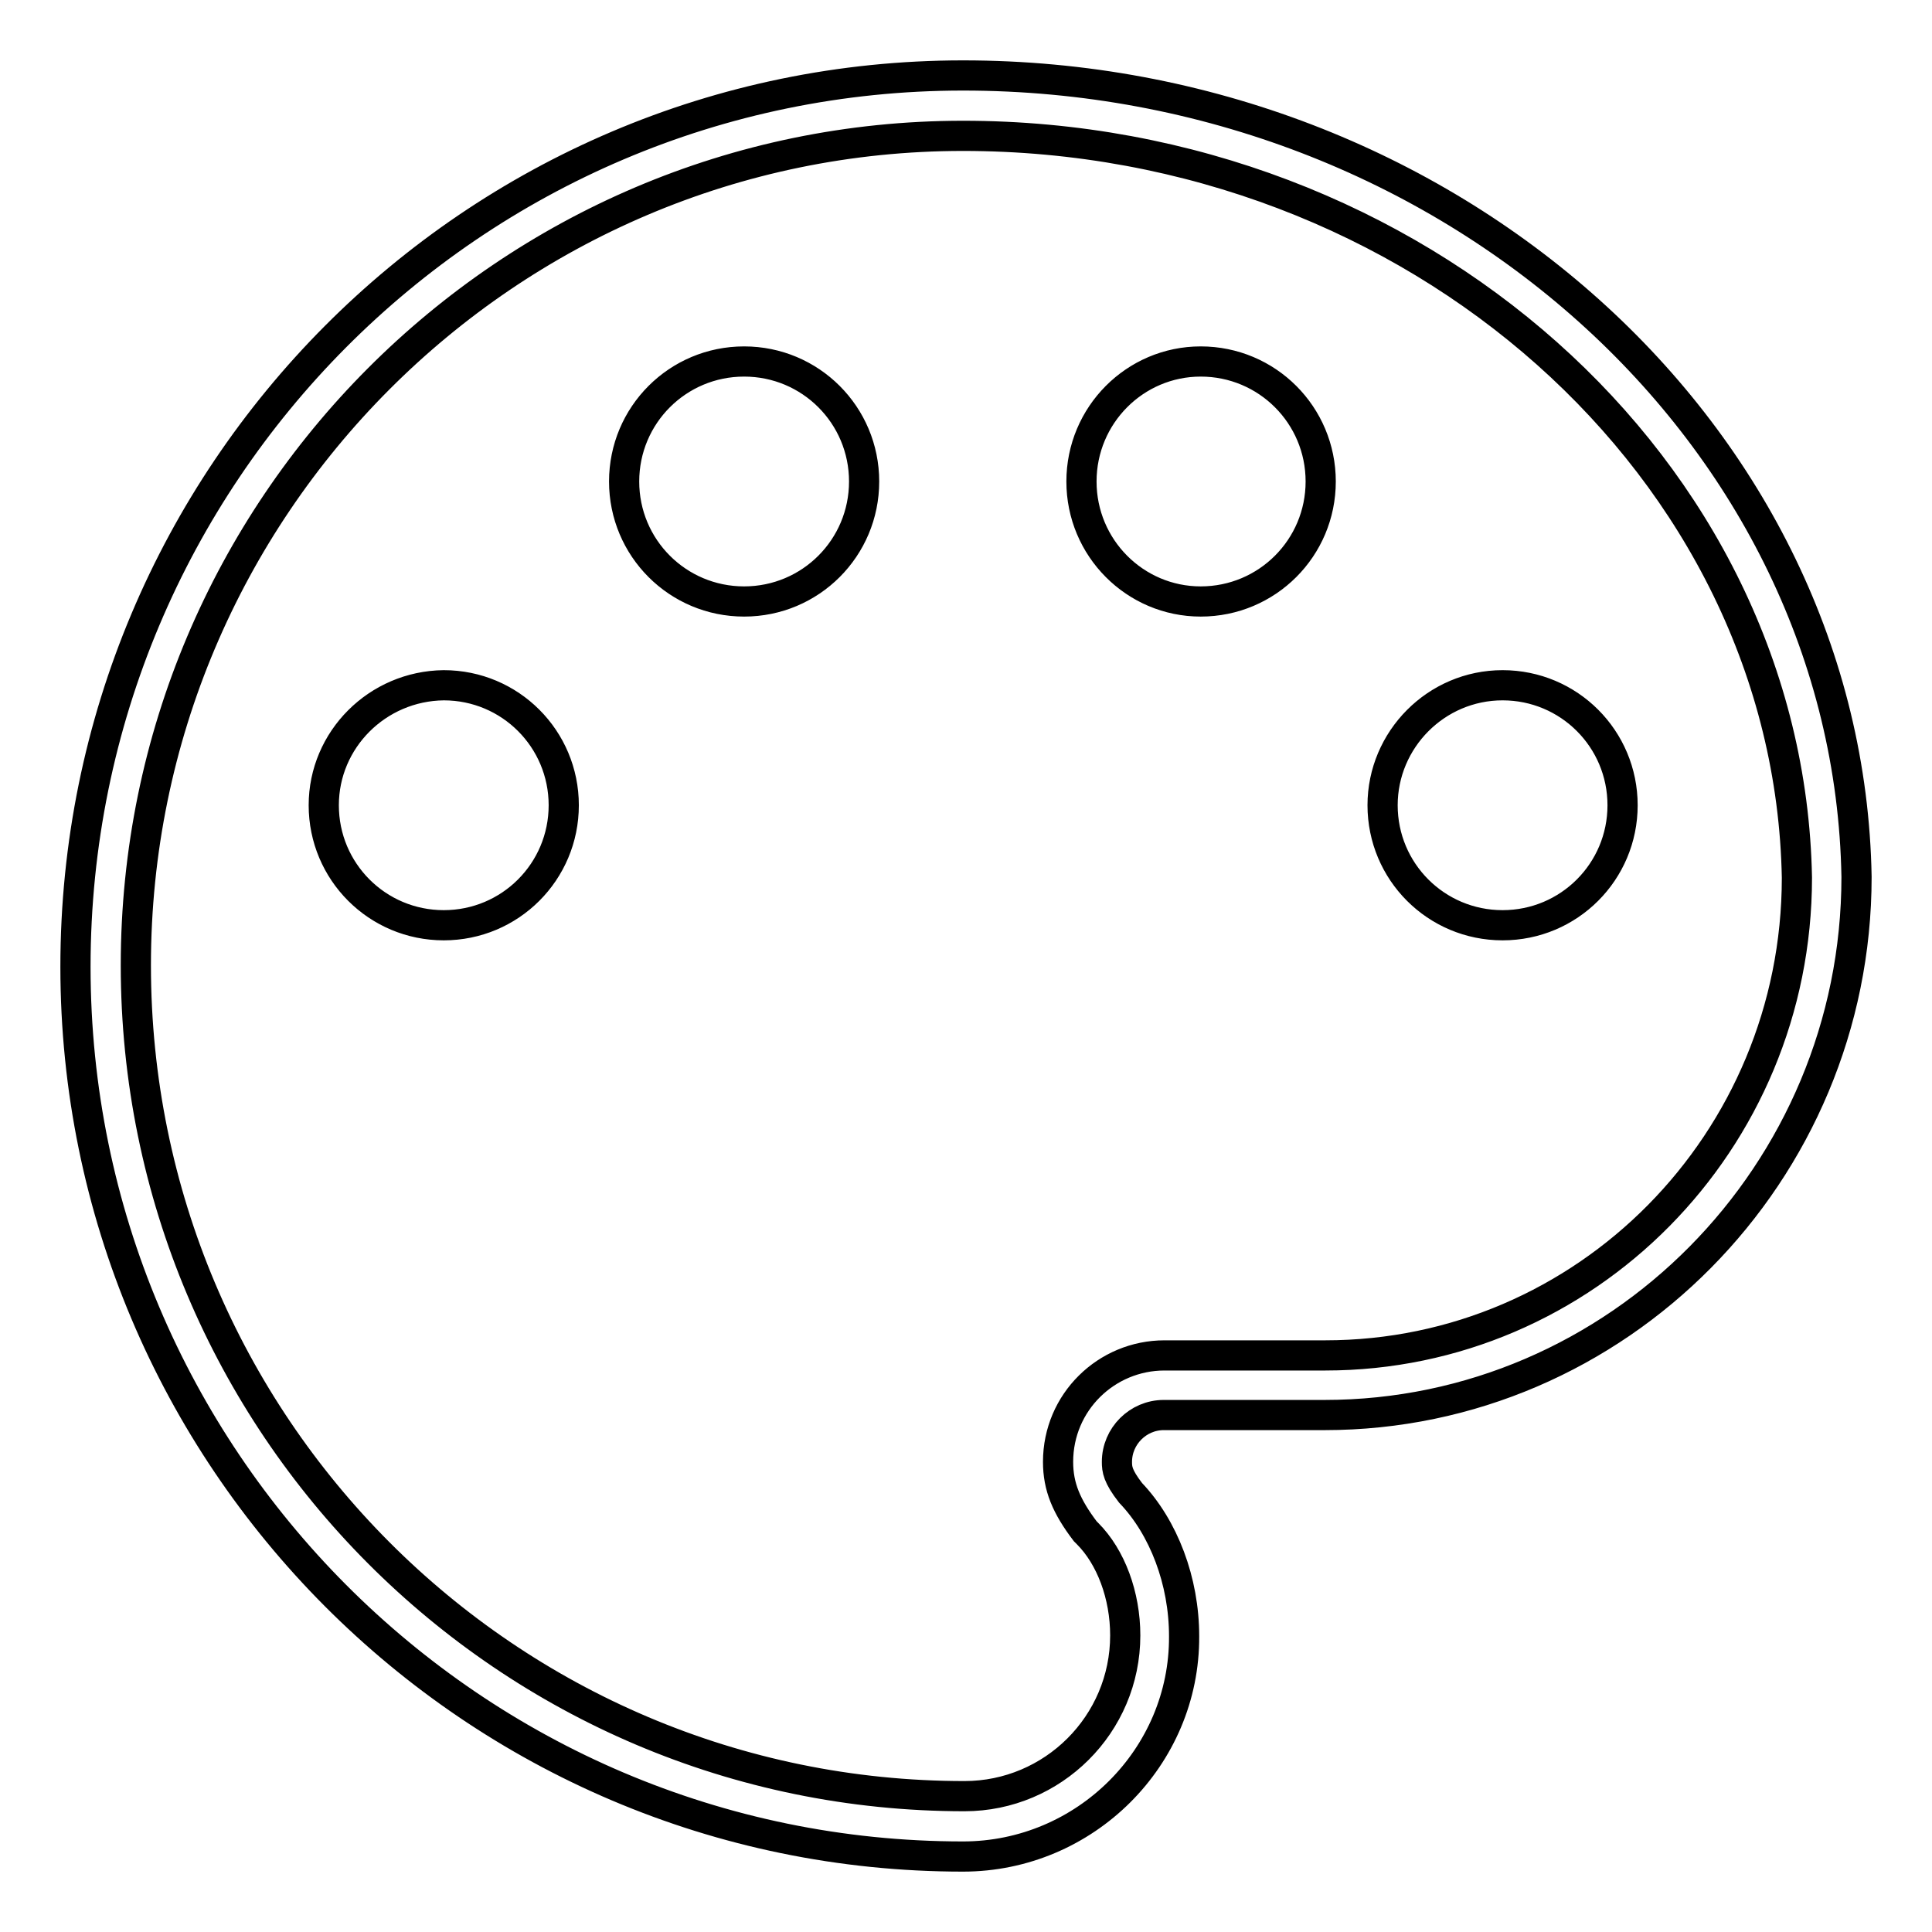 <?xml version="1.0" encoding="utf-8"?>
<!-- Svg Vector Icons : http://www.onlinewebfonts.com/icon -->
<!DOCTYPE svg PUBLIC "-//W3C//DTD SVG 1.1//EN" "http://www.w3.org/Graphics/SVG/1.1/DTD/svg11.dtd">
<svg version="1.1" xmlns="http://www.w3.org/2000/svg" xmlns:xlink="http://www.w3.org/1999/xlink" x="0px" y="0px" viewBox="0 0 256 256" enable-background="new 0 0 256 256" xml:space="preserve">
<g> <path stroke-width="4" fill-opacity="0" stroke="#000000"  d="M127.6,246C62.7,246,10,193.1,10,128.1C10,62.9,62.7,10,127.6,10C191.9,10,245,57.7,246,116.2 c0,39.3-31.7,71.3-70.5,71.3h-21.3c-3.4,0-6.2,2.8-6.2,6.2c0,1,0.1,1.9,1.8,4.1c4.4,4.6,7.1,11.7,7.1,19 C157,232.8,143.8,246,127.6,246z M127.6,18C67.2,18,18,67.3,18,127.9C18,188.7,67.2,238,127.8,238c11.7,0,21.3-9.5,21.3-21.3 c0-5.3-1.9-10.4-5-13.5l-0.3-0.3c-2.5-3.3-3.6-5.9-3.6-9.2c0-7.9,6.4-14.1,14.1-14.1h21.3c34.5,0,62.5-28.3,62.5-63.3 C237.1,62.1,187.6,18,127.6,18z M183.2,106.7c0,8.8,7.1,15.9,15.9,15.9s15.9-7.1,15.9-15.9l0,0c0-8.8-7.1-15.9-15.9-15.9 S183.2,98,183.2,106.7z M143.3,63.8c0,8.8,7.1,15.9,15.8,15.9c8.8,0,15.9-7.1,15.9-15.9s-7.1-15.9-15.9-15.9 C150.4,47.9,143.3,55,143.3,63.8z M82.7,63.8c0,8.8,7.1,15.9,15.9,15.9s15.9-7.1,15.9-15.9s-7.1-15.9-15.9-15.9S82.7,55,82.7,63.8z  M42.9,106.7c0,8.8,7.1,15.9,15.9,15.9c8.8,0,15.9-7.1,15.9-15.9s-7.1-15.9-15.9-15.9C50,90.9,42.9,98,42.9,106.7L42.9,106.7 L42.9,106.7z"/></g>
</svg>